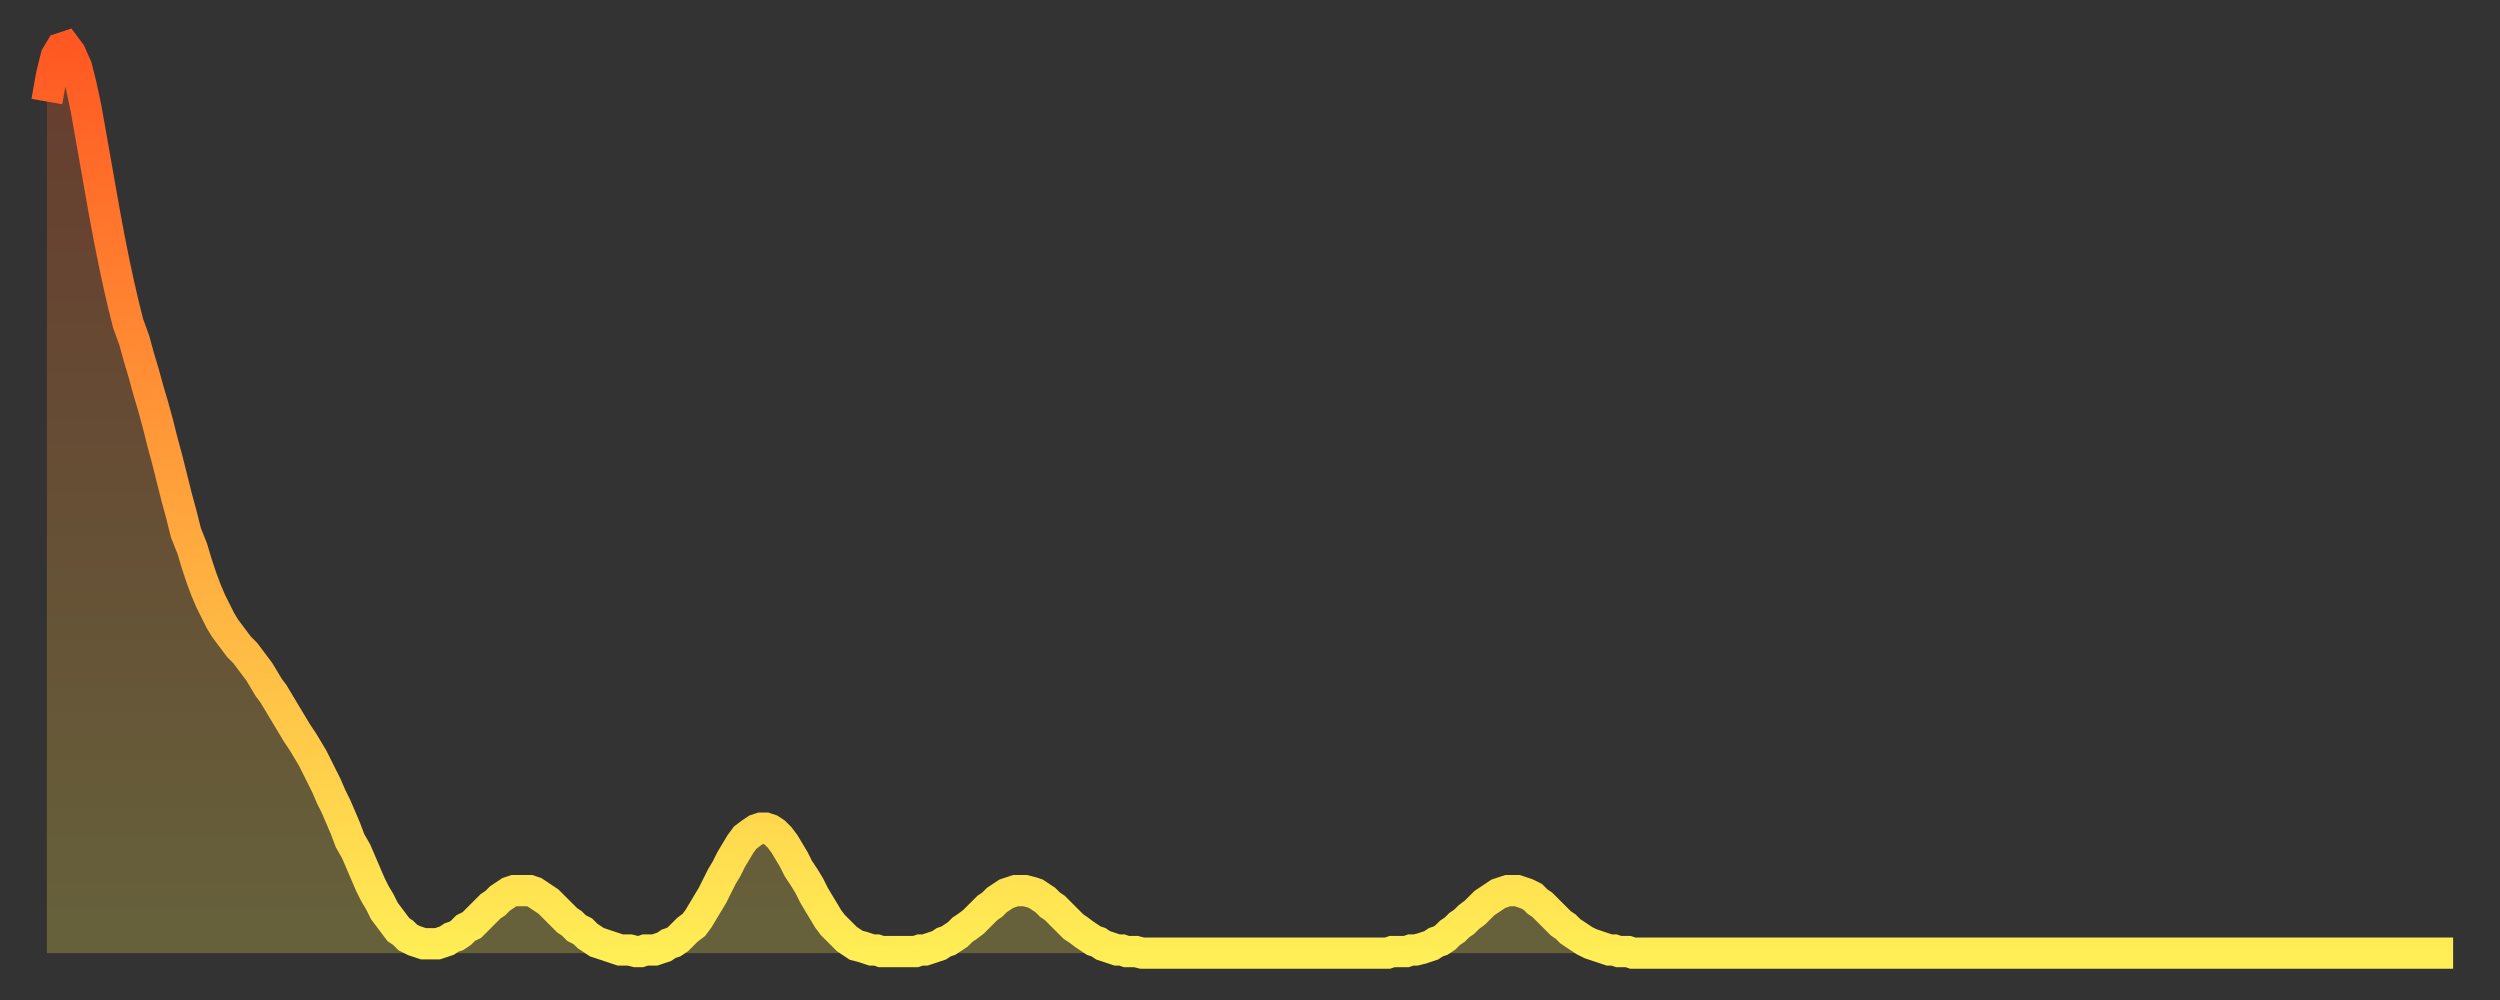 <?xml version="1.0" encoding="utf-8" ?>
<svg baseProfile="full" height="64" version="1.1" width="160" xmlns="http://www.w3.org/2000/svg" xmlns:ev="http://www.w3.org/2001/xml-events" xmlns:xlink="http://www.w3.org/1999/xlink"><rect width="100%" height="100%" fill="#333333" stroke="none"/><defs><linearGradient id="id3363956" x1="0" x2="0" y1="0" y2="1"><stop offset="0%" stop-color="#ff5822" /><stop offset="50%" stop-color="#ffa33c" /><stop offset="100%" stop-color="#ffee55" /></linearGradient></defs><g transform="translate(3,3)"><g><path d="M 0.0 3.5 0.3 1.8 0.6 0.6 0.9 0.1 1.2 0.0 1.5 0.4 1.9 1.3 2.2 2.5 2.5 3.9 2.8 5.6 3.1 7.3 3.4 9.0 3.7 10.7 4.0 12.3 4.3 13.8 4.6 15.2 4.9 16.5 5.2 17.7 5.6 18.8 5.9 19.9 6.2 20.9 6.5 22.0 6.8 23.0 7.1 24.1 7.4 25.3 7.7 26.4 8.0 27.6 8.3 28.8 8.6 29.9 8.9 31.1 9.3 32.1 9.6 33.1 9.9 34.0 10.2 34.8 10.5 35.5 10.8 36.1 11.1 36.7 11.4 37.2 11.7 37.6 12.0 38.0 12.3 38.4 12.7 38.8 13.0 39.2 13.3 39.6 13.6 40.0 13.9 40.5 14.2 41.0 14.5 41.4 14.8 41.9 15.1 42.4 15.4 42.9 15.7 43.4 16.0 43.9 16.4 44.5 16.7 45.0 17.0 45.5 17.3 46.1 17.6 46.7 17.9 47.3 18.2 48.0 18.5 48.6 18.8 49.3 19.1 50.0 19.4 50.8 19.8 51.5 20.1 52.2 20.4 52.9 20.7 53.6 21.0 54.2 21.3 54.7 21.6 55.3 21.9 55.7 22.2 56.1 22.5 56.5 22.8 56.7 23.1 57.0 23.5 57.2 23.8 57.3 24.1 57.4 24.4 57.4 24.7 57.4 25.0 57.4 25.3 57.3 25.6 57.2 25.9 57.0 26.2 56.9 26.5 56.7 26.8 56.4 27.2 56.2 27.5 55.9 27.8 55.6 28.1 55.3 28.4 55.0 28.7 54.8 29.0 54.5 29.3 54.3 29.6 54.1 29.9 54.0 30.2 54.0 30.6 54.0 30.9 54.0 31.2 54.1 31.5 54.3 31.8 54.5 32.1 54.7 32.4 55.0 32.7 55.3 33.0 55.6 33.3 55.9 33.6 56.1 33.9 56.4 34.3 56.6 34.6 56.9 34.9 57.1 35.2 57.3 35.5 57.4 35.8 57.5 36.1 57.6 36.4 57.7 36.7 57.8 37.0 57.8 37.3 57.8 37.7 57.9 38.0 57.9 38.3 57.8 38.6 57.8 38.9 57.8 39.2 57.7 39.5 57.6 39.8 57.4 40.1 57.3 40.4 57.1 40.7 56.8 41.0 56.5 41.4 56.2 41.7 55.8 42.0 55.3 42.3 54.8 42.6 54.3 42.9 53.7 43.2 53.1 43.5 52.6 43.8 52.0 44.1 51.5 44.4 51.0 44.7 50.6 45.1 50.3 45.4 50.1 45.7 50.0 46.0 50.0 46.3 50.1 46.6 50.3 46.9 50.6 47.2 51.0 47.5 51.5 47.8 52.0 48.1 52.6 48.5 53.2 48.8 53.7 49.1 54.3 49.4 54.8 49.7 55.3 50.0 55.8 50.3 56.2 50.6 56.5 50.9 56.8 51.2 57.1 51.5 57.3 51.8 57.5 52.2 57.6 52.5 57.7 52.8 57.8 53.1 57.8 53.4 57.9 53.7 57.9 54.0 57.9 54.3 57.9 54.6 57.9 54.9 57.9 55.2 57.9 55.6 57.9 55.9 57.8 56.2 57.8 56.5 57.7 56.8 57.6 57.1 57.5 57.4 57.3 57.7 57.2 58.0 57.0 58.3 56.8 58.6 56.5 58.9 56.3 59.3 56.0 59.6 55.7 59.9 55.4 60.2 55.1 60.5 54.9 60.8 54.6 61.1 54.4 61.4 54.2 61.7 54.1 62.0 54.0 62.3 54.0 62.6 54.0 63.0 54.1 63.3 54.2 63.6 54.4 63.9 54.6 64.2 54.9 64.5 55.1 64.8 55.4 65.1 55.7 65.4 56.0 65.7 56.3 66.0 56.5 66.4 56.8 66.7 57.0 67.0 57.2 67.3 57.3 67.6 57.5 67.9 57.6 68.2 57.7 68.5 57.8 68.8 57.8 69.1 57.9 69.4 57.9 69.7 57.9 70.1 58.0 70.4 58.0 70.7 58.0 71.0 58.0 71.3 58.0 71.6 58.0 71.9 58.0 72.2 58.0 72.5 58.0 72.8 58.0 73.1 58.0 73.5 58.0 73.8 58.0 74.1 58.0 74.4 58.0 74.7 58.0 75.0 58.0 75.3 58.0 75.6 58.0 75.9 58.0 76.2 58.0 76.5 58.0 76.8 58.0 77.2 58.0 77.5 58.0 77.8 58.0 78.1 58.0 78.4 58.0 78.7 58.0 79.0 58.0 79.3 58.0 79.6 58.0 79.9 58.0 80.2 58.0 80.5 58.0 80.9 58.0 81.2 58.0 81.5 58.0 81.8 58.0 82.1 58.0 82.4 58.0 82.7 58.0 83.0 58.0 83.3 58.0 83.6 58.0 83.9 58.0 84.3 58.0 84.6 58.0 84.9 58.0 85.2 58.0 85.5 58.0 85.8 58.0 86.1 57.9 86.4 57.9 86.7 57.9 87.0 57.9 87.3 57.8 87.6 57.8 88.0 57.7 88.3 57.6 88.6 57.5 88.9 57.3 89.2 57.2 89.5 57.0 89.8 56.7 90.1 56.5 90.4 56.2 90.7 56.0 91.0 55.7 91.4 55.4 91.7 55.1 92.0 54.8 92.3 54.6 92.6 54.4 92.9 54.2 93.2 54.1 93.5 54.0 93.8 54.0 94.1 54.0 94.4 54.1 94.7 54.2 95.1 54.4 95.4 54.7 95.7 54.9 96.0 55.2 96.3 55.5 96.6 55.8 96.9 56.1 97.2 56.3 97.5 56.6 97.8 56.8 98.1 57.0 98.4 57.2 98.8 57.4 99.1 57.5 99.4 57.6 99.7 57.7 100.0 57.8 100.3 57.8 100.6 57.9 100.9 57.9 101.2 57.9 101.5 58.0 101.8 58.0 102.2 58.0 102.5 58.0 102.8 58.0 103.1 58.0 103.4 58.0 103.7 58.0 104.0 58.0 104.3 58.0 104.6 58.0 104.9 58.0 105.2 58.0 105.5 58.0 105.9 58.0 106.2 58.0 106.5 58.0 106.8 58.0 107.1 58.0 107.4 58.0 107.7 58.0 108.0 58.0 108.3 58.0 108.6 58.0 108.9 58.0 109.3 58.0 109.6 58.0 109.9 58.0 110.2 58.0 110.5 58.0 110.8 58.0 111.1 58.0 111.4 58.0 111.7 58.0 112.0 58.0 112.3 58.0 112.6 58.0 113.0 58.0 113.3 58.0 113.6 58.0 113.9 58.0 114.2 58.0 114.5 58.0 114.8 58.0 115.1 58.0 115.4 58.0 115.7 58.0 116.0 58.0 116.3 58.0 116.7 58.0 117.0 58.0 117.3 58.0 117.6 58.0 117.9 58.0 118.2 58.0 118.5 58.0 118.8 58.0 119.1 58.0 119.4 58.0 119.7 58.0 120.1 58.0 120.4 58.0 120.7 58.0 121.0 58.0 121.3 58.0 121.6 58.0 121.9 58.0 122.2 58.0 122.5 58.0 122.8 58.0 123.1 58.0 123.4 58.0 123.8 58.0 124.1 58.0 124.4 58.0 124.7 58.0 125.0 58.0 125.3 58.0 125.6 58.0 125.9 58.0 126.2 58.0 126.5 58.0 126.8 58.0 127.2 58.0 127.5 58.0 127.8 58.0 128.1 58.0 128.4 58.0 128.7 58.0 129.0 58.0 129.3 58.0 129.6 58.0 129.9 58.0 130.2 58.0 130.5 58.0 130.9 58.0 131.2 58.0 131.5 58.0 131.8 58.0 132.1 58.0 132.4 58.0 132.7 58.0 133.0 58.0 133.3 58.0 133.6 58.0 133.9 58.0 134.2 58.0 134.6 58.0 134.9 58.0 135.2 58.0 135.5 58.0 135.8 58.0 136.1 58.0 136.4 58.0 136.7 58.0 137.0 58.0 137.3 58.0 137.6 58.0 138.0 58.0 138.3 58.0 138.6 58.0 138.9 58.0 139.2 58.0 139.5 58.0 139.8 58.0 140.1 58.0 140.4 58.0 140.7 58.0 141.0 58.0 141.3 58.0 141.7 58.0 142.0 58.0 142.3 58.0 142.6 58.0 142.9 58.0 143.2 58.0 143.5 58.0 143.8 58.0 144.1 58.0 144.4 58.0 144.7 58.0 145.1 58.0 145.4 58.0 145.7 58.0 146.0 58.0 146.3 58.0 146.6 58.0 146.9 58.0 147.2 58.0 147.5 58.0 147.8 58.0 148.1 58.0 148.4 58.0 148.8 58.0 149.1 58.0 149.4 58.0 149.7 58.0 150.0 58.0 150.3 58.0 150.6 58.0 150.9 58.0 151.2 58.0 151.5 58.0 151.8 58.0 152.1 58.0 152.5 58.0 152.8 58.0 153.1 58.0 153.4 58.0 153.7 58.0 154.0 58.0" fill="none" id="graph-curve" opacity="1" stroke="url(#id3363956)" stroke-width="2" /><path d="M 0 58 L 0.0 3.5 0.3 1.8 0.6 0.6 0.9 0.1 1.2 0.0 1.5 0.4 1.9 1.3 2.2 2.5 2.5 3.9 2.8 5.6 3.1 7.3 3.4 9.0 3.7 10.7 4.0 12.3 4.3 13.8 4.6 15.2 4.9 16.5 5.2 17.7 5.6 18.8 5.9 19.9 6.2 20.9 6.5 22.0 6.8 23.0 7.1 24.1 7.4 25.3 7.7 26.4 8.0 27.6 8.3 28.8 8.6 29.9 8.9 31.1 9.3 32.1 9.6 33.1 9.9 34.0 10.2 34.8 10.5 35.5 10.8 36.1 11.1 36.7 11.4 37.2 11.7 37.6 12.0 38.0 12.3 38.4 12.7 38.8 13.0 39.2 13.3 39.6 13.6 40.0 13.9 40.5 14.2 41.0 14.5 41.4 14.8 41.9 15.1 42.4 15.4 42.9 15.7 43.4 16.0 43.9 16.4 44.5 16.7 45.0 17.0 45.5 17.3 46.1 17.6 46.7 17.9 47.3 18.2 48.0 18.5 48.6 18.8 49.3 19.1 50.0 19.4 50.8 19.8 51.5 20.1 52.2 20.4 52.9 20.7 53.6 21.0 54.2 21.3 54.7 21.6 55.3 21.9 55.7 22.2 56.1 22.5 56.5 22.8 56.7 23.1 57.0 23.5 57.2 23.8 57.3 24.1 57.4 24.4 57.4 24.7 57.4 25.0 57.4 25.3 57.3 25.6 57.2 25.9 57.0 26.2 56.9 26.5 56.7 26.8 56.4 27.2 56.2 27.5 55.9 27.8 55.6 28.1 55.3 28.4 55.0 28.7 54.8 29.0 54.5 29.3 54.3 29.6 54.1 29.9 54.0 30.2 54.0 30.6 54.0 30.9 54.0 31.2 54.1 31.5 54.3 31.8 54.5 32.1 54.7 32.4 55.0 32.7 55.3 33.0 55.6 33.3 55.9 33.6 56.1 33.9 56.4 34.3 56.6 34.6 56.9 34.9 57.1 35.2 57.3 35.5 57.4 35.8 57.5 36.1 57.6 36.4 57.7 36.7 57.8 37.0 57.8 37.3 57.8 37.7 57.9 38.0 57.9 38.3 57.8 38.6 57.8 38.9 57.8 39.2 57.7 39.5 57.6 39.8 57.4 40.1 57.3 40.4 57.1 40.7 56.8 41.0 56.5 41.4 56.2 41.7 55.8 42.0 55.3 42.3 54.8 42.6 54.3 42.9 53.7 43.2 53.1 43.5 52.6 43.8 52.0 44.1 51.5 44.4 51.0 44.7 50.6 45.1 50.3 45.4 50.1 45.7 50.0 46.0 50.0 46.3 50.1 46.6 50.3 46.9 50.6 47.2 51.0 47.5 51.5 47.8 52.0 48.1 52.6 48.5 53.2 48.8 53.7 49.1 54.3 49.4 54.8 49.7 55.3 50.0 55.8 50.3 56.2 50.6 56.5 50.9 56.8 51.2 57.1 51.5 57.3 51.8 57.5 52.2 57.6 52.5 57.7 52.8 57.8 53.1 57.8 53.4 57.9 53.7 57.9 54.0 57.9 54.3 57.9 54.6 57.9 54.9 57.9 55.2 57.9 55.6 57.9 55.9 57.8 56.2 57.8 56.5 57.7 56.8 57.6 57.1 57.5 57.4 57.3 57.7 57.2 58.0 57.0 58.3 56.8 58.6 56.5 58.9 56.3 59.3 56.0 59.6 55.7 59.9 55.4 60.2 55.1 60.5 54.9 60.8 54.6 61.1 54.4 61.4 54.2 61.7 54.1 62.0 54.0 62.3 54.0 62.6 54.0 63.0 54.1 63.3 54.2 63.6 54.4 63.9 54.6 64.2 54.9 64.5 55.1 64.8 55.4 65.1 55.7 65.4 56.0 65.7 56.3 66.0 56.5 66.4 56.8 66.7 57.0 67.0 57.2 67.3 57.3 67.6 57.5 67.9 57.6 68.2 57.7 68.5 57.8 68.8 57.8 69.1 57.9 69.4 57.9 69.7 57.9 70.1 58.0 70.4 58.0 70.7 58.0 71.0 58.0 71.3 58.0 71.6 58.0 71.9 58.0 72.2 58.0 72.5 58.0 72.8 58.0 73.1 58.0 73.5 58.0 73.8 58.0 74.1 58.0 74.4 58.0 74.7 58.0 75.0 58.0 75.3 58.0 75.6 58.0 75.9 58.0 76.2 58.0 76.5 58.0 76.8 58.0 77.2 58.0 77.5 58.0 77.8 58.0 78.1 58.0 78.4 58.0 78.7 58.0 79.0 58.0 79.3 58.0 79.6 58.0 79.9 58.0 80.2 58.0 80.5 58.0 80.9 58.0 81.2 58.0 81.5 58.0 81.8 58.0 82.1 58.0 82.4 58.0 82.7 58.0 83.0 58.0 83.3 58.0 83.6 58.0 83.9 58.0 84.3 58.0 84.6 58.0 84.9 58.0 85.2 58.0 85.5 58.0 85.8 58.0 86.1 57.9 86.4 57.9 86.7 57.9 87.0 57.9 87.3 57.8 87.6 57.8 88.0 57.7 88.3 57.6 88.6 57.5 88.9 57.3 89.2 57.2 89.5 57.0 89.8 56.7 90.1 56.5 90.4 56.2 90.7 56.0 91.0 55.7 91.4 55.4 91.7 55.1 92.0 54.8 92.3 54.6 92.6 54.4 92.9 54.2 93.2 54.1 93.5 54.0 93.8 54.0 94.1 54.0 94.4 54.1 94.7 54.2 95.1 54.4 95.4 54.7 95.7 54.9 96.0 55.2 96.3 55.5 96.6 55.8 96.9 56.1 97.2 56.3 97.5 56.6 97.8 56.8 98.1 57.0 98.4 57.2 98.8 57.4 99.1 57.5 99.4 57.6 99.7 57.7 100.0 57.8 100.3 57.8 100.6 57.9 100.9 57.9 101.2 57.9 101.5 58.0 101.8 58.0 102.2 58.0 102.5 58.0 102.8 58.0 103.1 58.0 103.4 58.0 103.7 58.0 104.0 58.0 104.3 58.0 104.6 58.0 104.9 58.0 105.2 58.0 105.5 58.0 105.9 58.0 106.2 58.0 106.5 58.0 106.8 58.0 107.1 58.0 107.4 58.0 107.7 58.0 108.0 58.0 108.3 58.0 108.6 58.0 108.9 58.0 109.3 58.0 109.6 58.0 109.9 58.0 110.2 58.0 110.5 58.0 110.8 58.0 111.1 58.0 111.4 58.0 111.7 58.0 112.0 58.0 112.3 58.0 112.6 58.0 113.0 58.0 113.3 58.0 113.6 58.0 113.9 58.0 114.2 58.0 114.5 58.0 114.8 58.0 115.1 58.0 115.4 58.0 115.7 58.0 116.0 58.0 116.3 58.0 116.7 58.0 117.0 58.0 117.3 58.0 117.6 58.0 117.9 58.0 118.2 58.0 118.5 58.0 118.8 58.0 119.1 58.0 119.4 58.0 119.7 58.0 120.1 58.0 120.4 58.0 120.7 58.0 121.0 58.0 121.3 58.0 121.6 58.0 121.9 58.0 122.2 58.0 122.5 58.0 122.8 58.0 123.1 58.0 123.4 58.0 123.8 58.0 124.1 58.0 124.4 58.0 124.7 58.0 125.0 58.0 125.3 58.0 125.6 58.0 125.9 58.0 126.2 58.0 126.5 58.0 126.8 58.0 127.2 58.0 127.5 58.0 127.8 58.0 128.1 58.0 128.4 58.0 128.7 58.0 129.0 58.0 129.3 58.0 129.6 58.0 129.9 58.0 130.2 58.0 130.5 58.0 130.9 58.0 131.2 58.0 131.5 58.0 131.8 58.0 132.1 58.0 132.4 58.0 132.7 58.0 133.0 58.0 133.3 58.0 133.6 58.0 133.9 58.0 134.2 58.0 134.6 58.0 134.9 58.0 135.2 58.0 135.5 58.0 135.8 58.0 136.1 58.0 136.4 58.0 136.7 58.0 137.0 58.0 137.3 58.0 137.6 58.0 138.0 58.0 138.3 58.0 138.6 58.0 138.9 58.0 139.2 58.0 139.5 58.0 139.8 58.0 140.1 58.0 140.4 58.0 140.7 58.0 141.0 58.0 141.3 58.0 141.7 58.0 142.0 58.0 142.3 58.0 142.6 58.0 142.9 58.0 143.2 58.0 143.5 58.0 143.8 58.0 144.1 58.0 144.4 58.0 144.7 58.0 145.1 58.0 145.4 58.0 145.7 58.0 146.0 58.0 146.3 58.0 146.6 58.0 146.9 58.0 147.2 58.0 147.5 58.0 147.8 58.0 148.1 58.0 148.4 58.0 148.8 58.0 149.1 58.0 149.4 58.0 149.7 58.0 150.0 58.0 150.3 58.0 150.6 58.0 150.9 58.0 151.2 58.0 151.5 58.0 151.8 58.0 152.1 58.0 152.5 58.0 152.8 58.0 153.1 58.0 153.4 58.0 153.7 58.0 154.0 58.0 154 58" fill="url(#id3363956)" fill-opacity=".25" id="graph-shadow" /></g></g></svg>